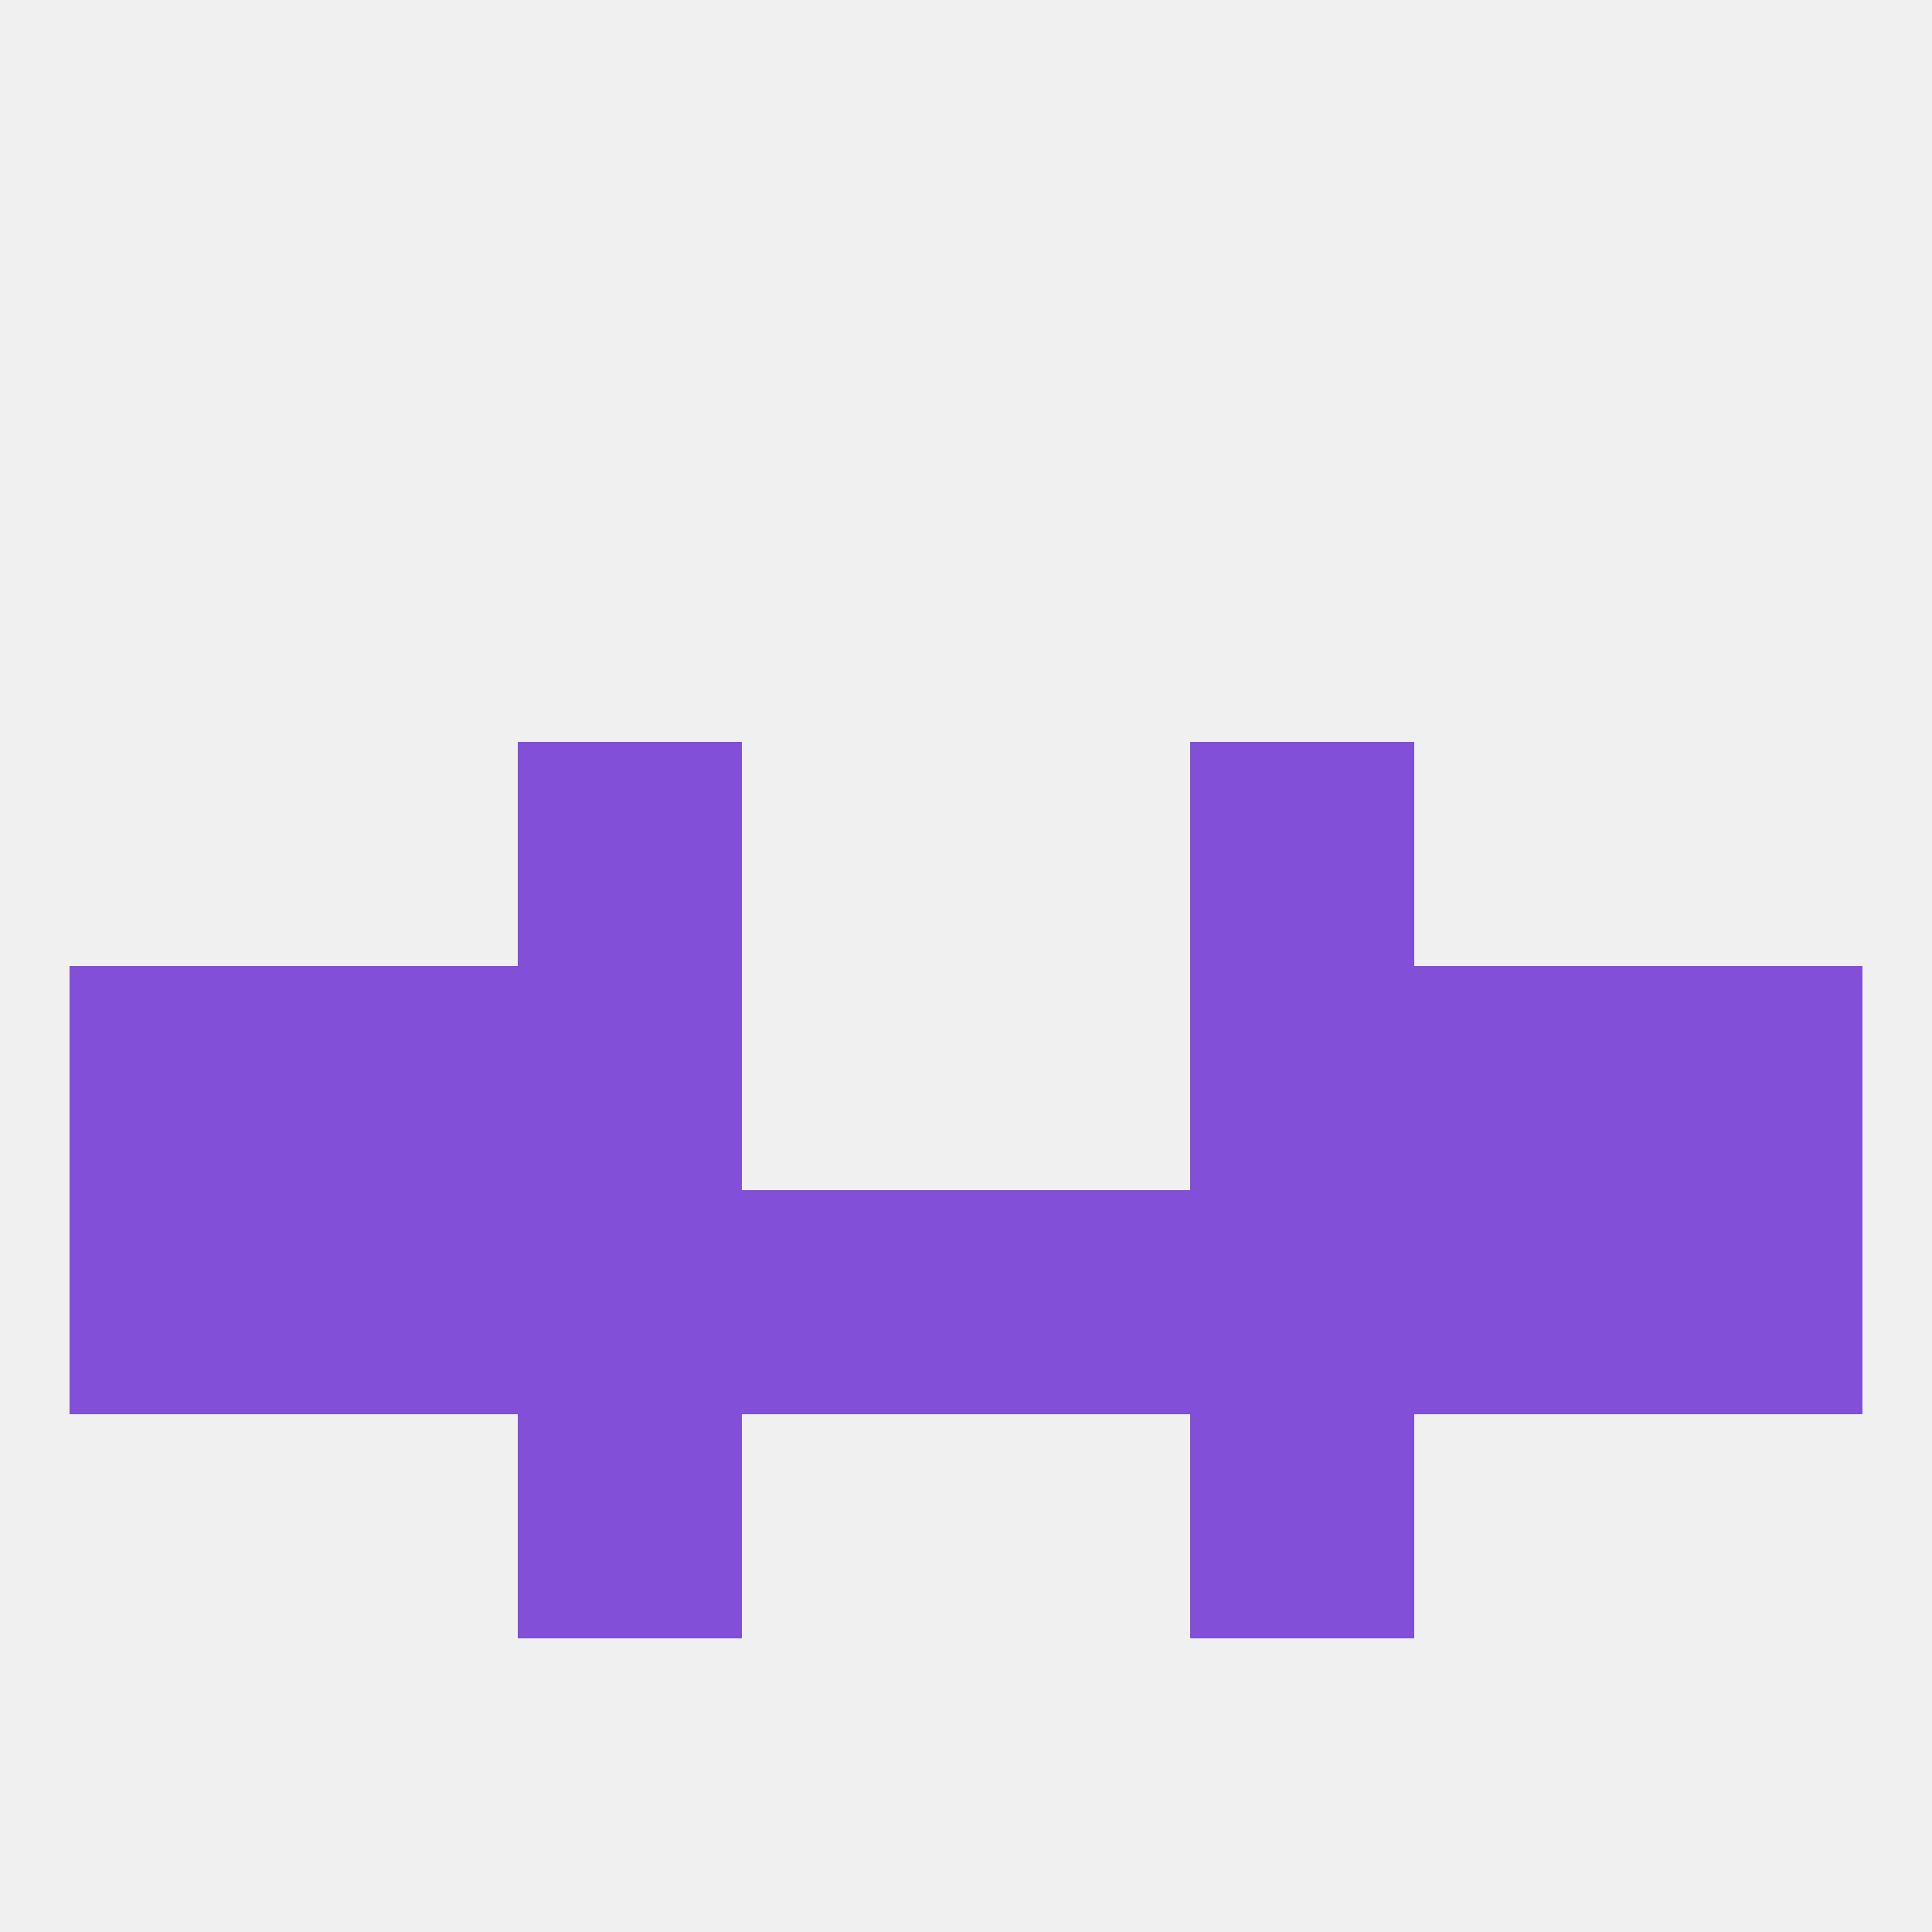 
<!--   <?xml version="1.0"?> -->
<svg version="1.1" baseprofile="full" xmlns="http://www.w3.org/2000/svg" xmlns:xlink="http://www.w3.org/1999/xlink" xmlns:ev="http://www.w3.org/2001/xml-events" width="250" height="250" viewBox="0 0 250 250" >
	<rect width="100%" height="100%" fill="rgba(240,240,240,255)"/>

	<rect x="67" y="96" width="29" height="29" fill="rgba(129,79,216,255)"/>
	<rect x="154" y="96" width="29" height="29" fill="rgba(129,79,216,255)"/>
	<rect x="67" y="183" width="29" height="29" fill="rgba(129,79,216,255)"/>
	<rect x="154" y="183" width="29" height="29" fill="rgba(129,79,216,255)"/>
	<rect x="67" y="125" width="29" height="29" fill="rgba(129,79,216,255)"/>
	<rect x="154" y="125" width="29" height="29" fill="rgba(129,79,216,255)"/>
	<rect x="9" y="125" width="29" height="29" fill="rgba(129,79,216,255)"/>
	<rect x="212" y="125" width="29" height="29" fill="rgba(129,79,216,255)"/>
	<rect x="38" y="125" width="29" height="29" fill="rgba(129,79,216,255)"/>
	<rect x="183" y="125" width="29" height="29" fill="rgba(129,79,216,255)"/>
	<rect x="38" y="154" width="29" height="29" fill="rgba(129,79,216,255)"/>
	<rect x="183" y="154" width="29" height="29" fill="rgba(129,79,216,255)"/>
	<rect x="67" y="154" width="29" height="29" fill="rgba(129,79,216,255)"/>
	<rect x="154" y="154" width="29" height="29" fill="rgba(129,79,216,255)"/>
	<rect x="125" y="154" width="29" height="29" fill="rgba(129,79,216,255)"/>
	<rect x="9" y="154" width="29" height="29" fill="rgba(129,79,216,255)"/>
	<rect x="212" y="154" width="29" height="29" fill="rgba(129,79,216,255)"/>
	<rect x="96" y="154" width="29" height="29" fill="rgba(129,79,216,255)"/>
</svg>